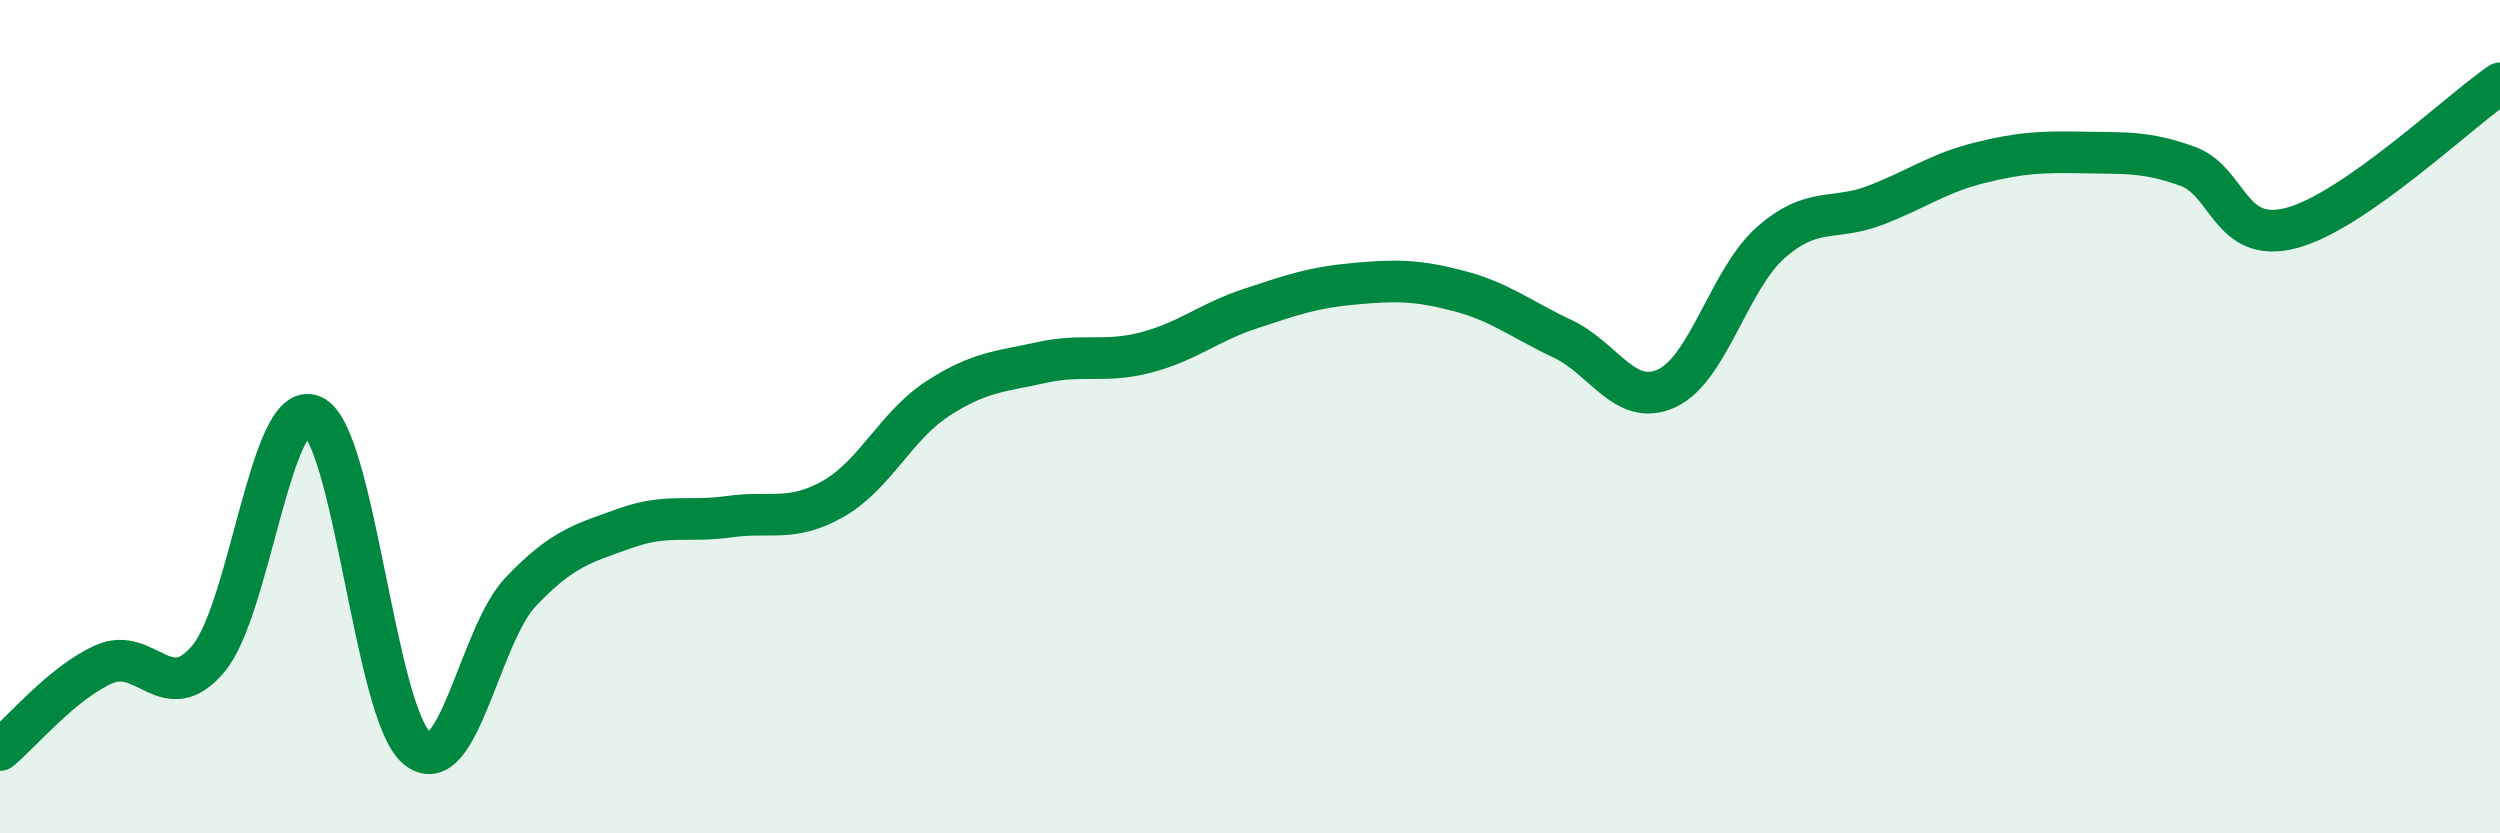 
    <svg width="60" height="20" viewBox="0 0 60 20" xmlns="http://www.w3.org/2000/svg">
      <path
        d="M 0,18 C 0.5,17.59 1.5,16.38 2.5,15.94 C 3.5,15.5 4,17 5,15.81 C 6,14.62 6.5,9.55 7.5,9.98 C 8.5,10.41 9,17.11 10,17.95 C 11,18.79 11.5,15.25 12.5,14.2 C 13.5,13.15 14,13.04 15,12.68 C 16,12.32 16.5,12.54 17.5,12.4 C 18.5,12.26 19,12.54 20,11.97 C 21,11.4 21.5,10.22 22.5,9.57 C 23.5,8.92 24,8.92 25,8.7 C 26,8.48 26.5,8.72 27.5,8.46 C 28.5,8.2 29,7.74 30,7.41 C 31,7.08 31.5,6.9 32.5,6.81 C 33.5,6.72 34,6.72 35,6.98 C 36,7.24 36.5,7.66 37.5,8.13 C 38.5,8.6 39,9.78 40,9.32 C 41,8.86 41.5,6.7 42.5,5.82 C 43.5,4.94 44,5.31 45,4.93 C 46,4.55 46.5,4.16 47.5,3.91 C 48.5,3.66 49,3.64 50,3.66 C 51,3.68 51.5,3.63 52.5,3.99 C 53.5,4.35 53.5,5.87 55,5.47 C 56.5,5.07 59,2.69 60,2L60 20L0 20Z"
        fill="#008740"
        opacity="0.1"
        stroke-linecap="round"
        stroke-linejoin="round"
      />
      <path
        d="M 0,18 C 0.5,17.59 1.5,16.38 2.5,15.94 C 3.5,15.5 4,17 5,15.81 C 6,14.62 6.5,9.55 7.5,9.98 C 8.5,10.41 9,17.11 10,17.95 C 11,18.79 11.5,15.25 12.5,14.2 C 13.5,13.15 14,13.04 15,12.68 C 16,12.32 16.5,12.54 17.5,12.4 C 18.5,12.26 19,12.54 20,11.97 C 21,11.4 21.5,10.22 22.5,9.57 C 23.5,8.92 24,8.92 25,8.7 C 26,8.48 26.5,8.72 27.5,8.46 C 28.5,8.2 29,7.74 30,7.41 C 31,7.08 31.5,6.9 32.5,6.81 C 33.5,6.72 34,6.72 35,6.98 C 36,7.24 36.5,7.66 37.5,8.13 C 38.5,8.6 39,9.78 40,9.32 C 41,8.86 41.5,6.7 42.5,5.82 C 43.5,4.94 44,5.31 45,4.93 C 46,4.55 46.5,4.16 47.5,3.91 C 48.5,3.66 49,3.64 50,3.66 C 51,3.68 51.5,3.63 52.5,3.99 C 53.5,4.35 53.5,5.87 55,5.47 C 56.5,5.07 59,2.69 60,2"
        stroke="#008740"
        stroke-width="1"
        fill="none"
        stroke-linecap="round"
        stroke-linejoin="round"
      />
    </svg>
  